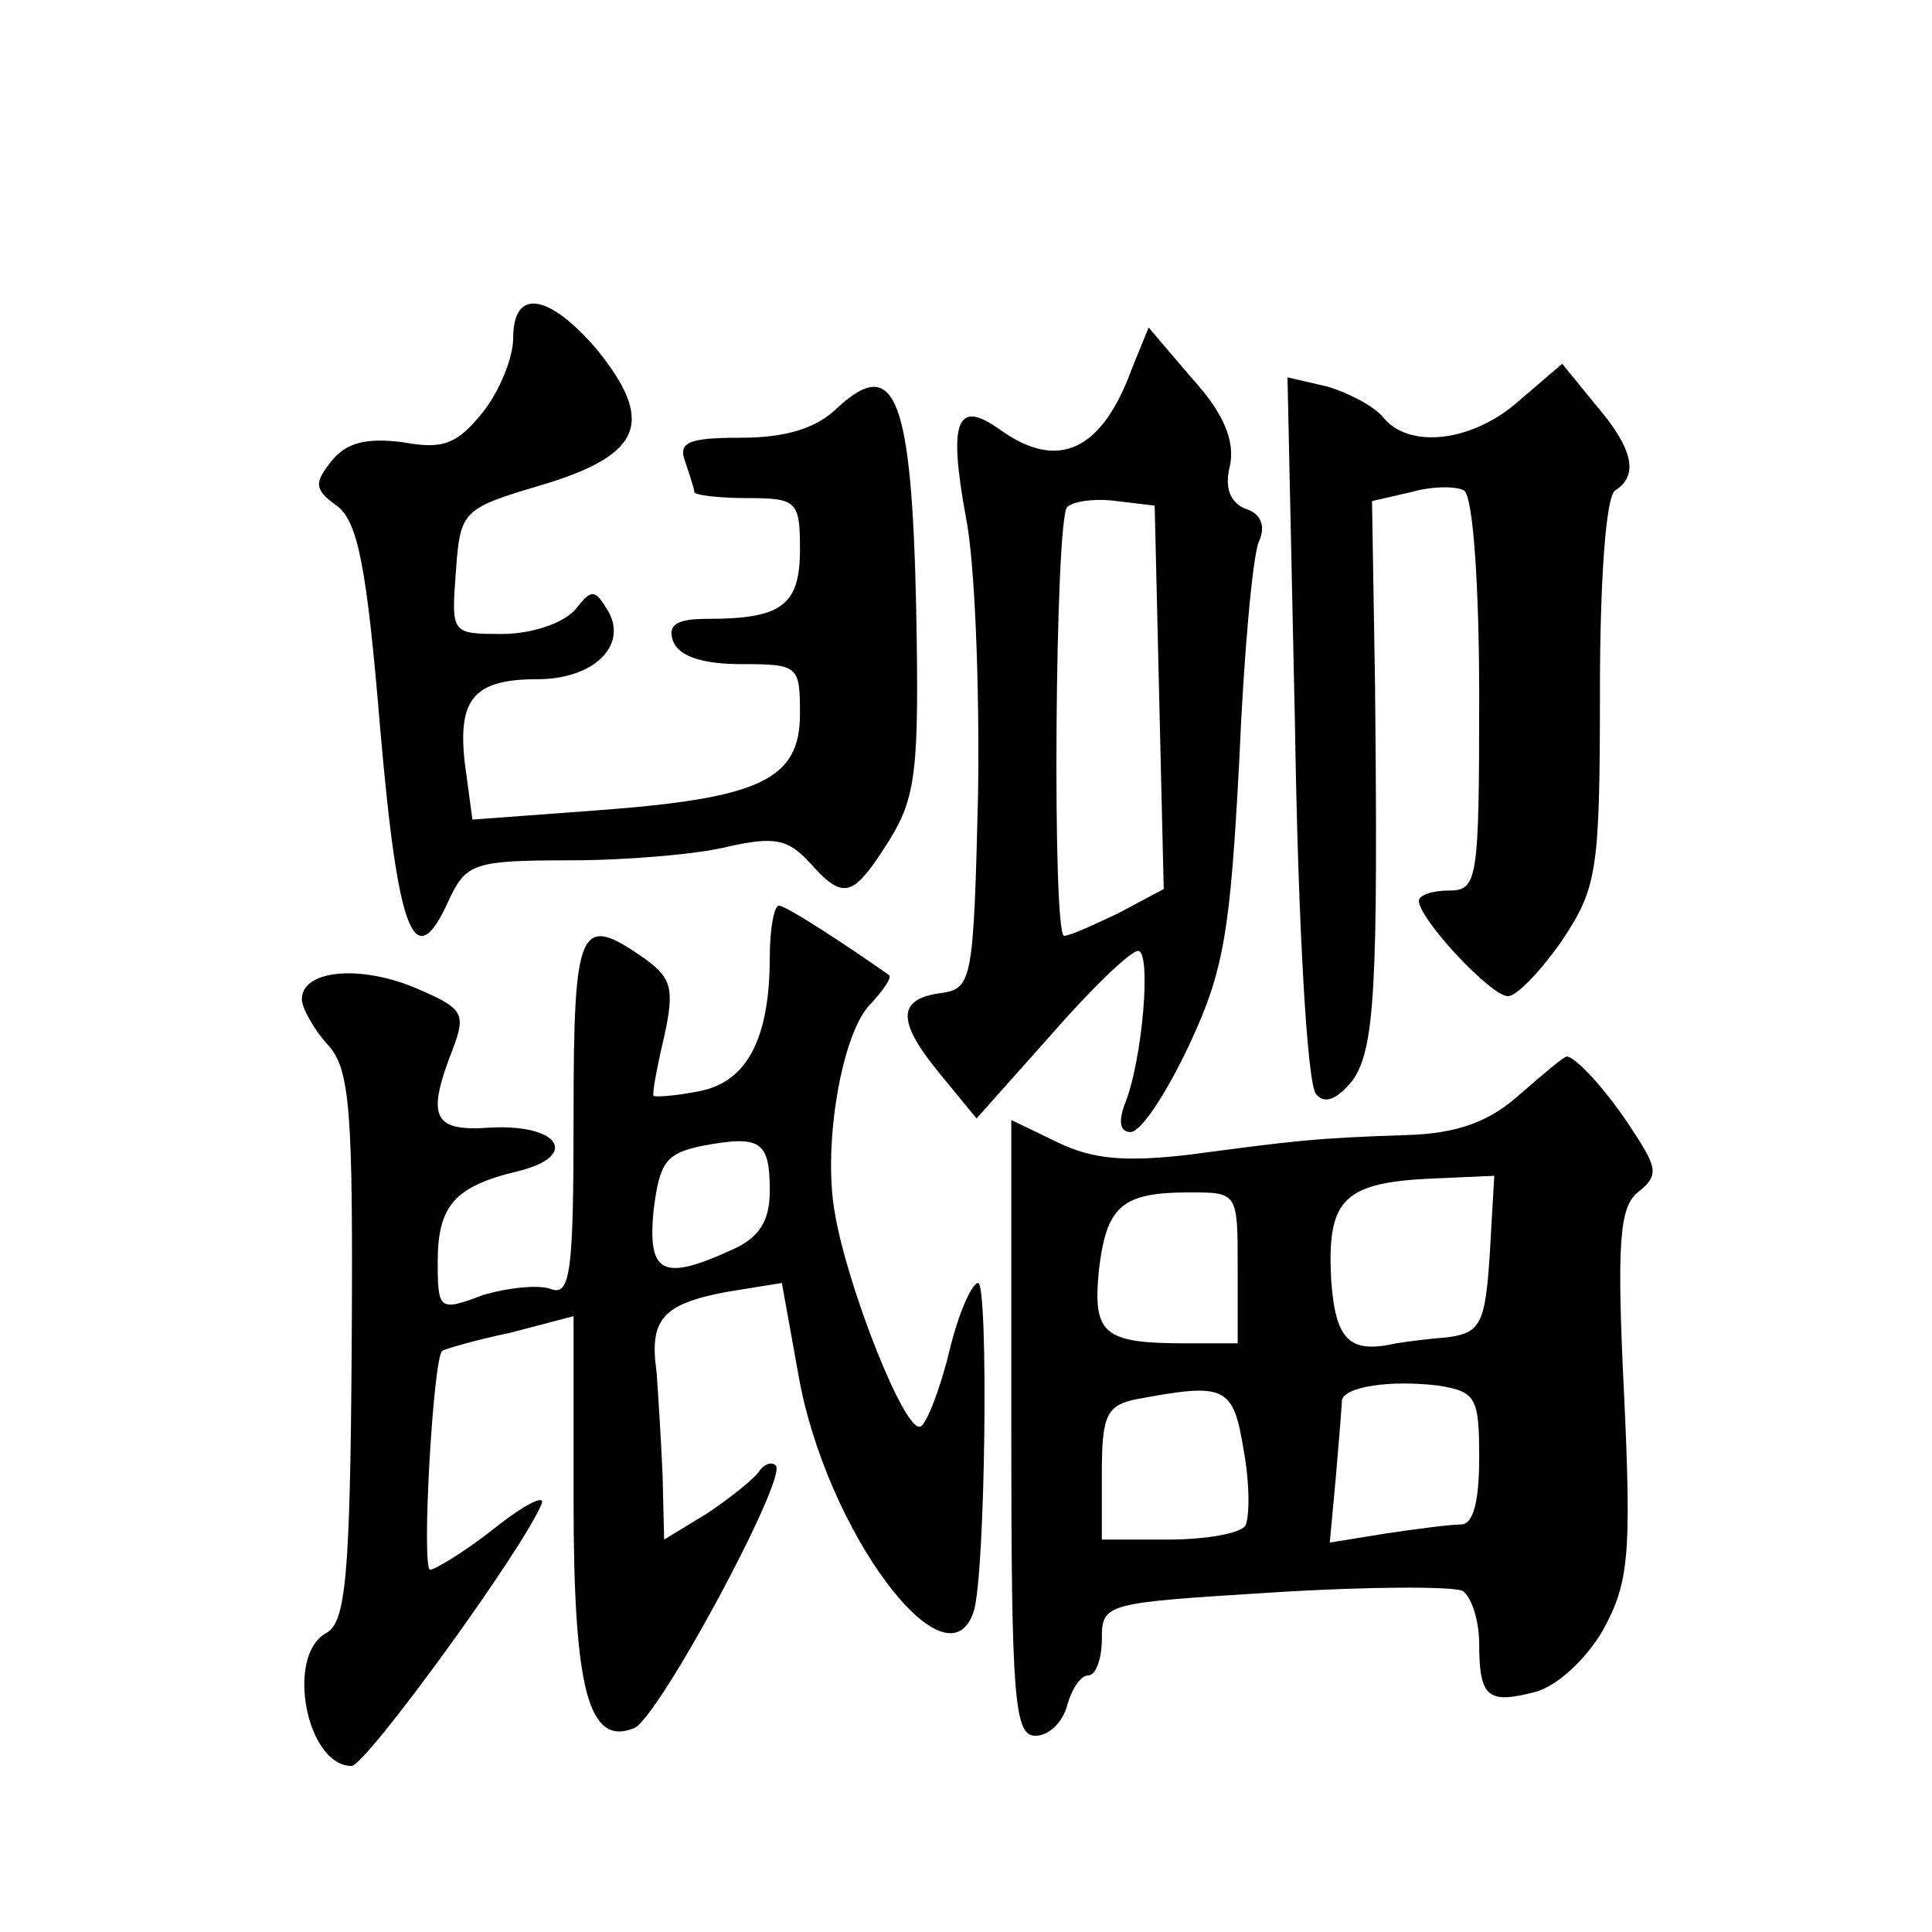 <?xml version="1.0" standalone="no"?>
<!DOCTYPE svg PUBLIC "-//W3C//DTD SVG 20010904//EN"
 "http://www.w3.org/TR/2001/REC-SVG-20010904/DTD/svg10.dtd">
<svg version="1.0" xmlns="http://www.w3.org/2000/svg"
 width="128pt" height="128pt" viewBox="0 0 128 128"
 preserveAspectRatio="xMidYMid meet">
<g transform="translate(0,128) scale(0.1,-0.1)"
fill="#0" stroke="none">
<path d="M340 1056 c0 -13 -9 -35 -20 -49 -17 -21 -26 -25 -53 -20 -24 3 -37 0
-47 -12 -12 -15 -12 -19 3 -30 14 -10 20 -40 29 -149 12 -138 23 -163 46 -111 11
23 17 25 79 25 38 0 85 4 105 9 31 7 40 5 54 -10 23 -26 29 -24 53 14 18 29 20
47 18 154 -3 140 -14 168 -52 133 -14 -14 -35 -20 -64 -20 -35 0 -42 -3 -37 -16
3 -9 6 -18 6 -20 0 -2 16 -4 35 -4 33 0 35 -2 35 -34 0 -37 -12 -46 -61 -46 -21
0 -27 -4 -23 -15 4 -10 20 -15 45 -15 38 0 39 -1 39 -33 0 -44 -27 -56 -136 -64
l-81 -6 -5 37 c-5 43 6 56 48 56 37 0 60 22 47 45 -9 15 -11 15 -22 1 -8 -9 -29
-16 -48 -16 -34 0 -34 0 -31 41 3 41 4 42 58 58 66 20 74 42 35 90 -32 37 -55 40
-55 7z M750 1036 c-20 -55 -49 -68 -87 -41 -29 21 -35 7 -23 -58 6 -30 9 -113 8
-183 -3 -125 -4 -129 -25 -132 -29 -4 -29 -19 1 -55 l23 -28 49 55 c27 31 53 56
58 56 9 0 3 -73 -9 -102 -4 -11 -3 -18 4 -18 7 0 24 26 39 58 23 49 27 75 33 187
3 72 9 137 13 146 5 11 1 19 -9 22 -10 4 -14 14 -10 29 3 16 -4 34 -25 57 l-29
34 -11 -27z m18 -218 l3 -127 -30 -16 c-17 -8 -32 -15 -36 -15 -8 0 -6 276 2 284
4 4 19 6 33 4 l25 -3 3 -127z M1007 1015 c-31 -28 -74 -33 -91 -11 -6 7 -23 16
-37 20 l-26 6 5 -233 c2 -128 8 -236 14 -242 6 -7 14 -3 24 9 15 21 17 63 15 262
l-2 122 26 6 c14 4 30 4 35 1 6 -4 10 -64 10 -136 0 -122 -1 -129 -20 -129 -11
0 -20 -3 -20 -7 1 -13 48 -63 59 -63 6 0 22 17 36 37 23 35 25 45 25 165 0 74 4
129 10 133 16 10 12 28 -13 57 l-22 27 -28 -24z M510 646 c0 -54 -15 -83 -47 -89
-15 -3 -29 -4 -30 -3 -1 1 2 18 7 39 7 32 5 39 -13 52 -43 30 -47 23 -47 -105 0
-102 -2 -119 -15 -114 -8 3 -28 1 -45 -4 -29 -11 -30 -10 -30 22 0 37 11 50 53
60 41 10 28 31 -17 29 -39 -3 -44 6 -26 52 9 24 7 27 -26 41 -37 15 -74 11 -74
-8 0 -6 8 -20 17 -30 15 -16 17 -43 16 -200 -1 -154 -4 -183 -17 -190 -27 -15 -13
-88 17 -88 10 1 114 144 126 174 2 6 -12 -1 -32 -17 -19 -15 -39 -27 -42 -27 -6
0 2 141 8 145 1 1 21 7 45 12 l42 11 0 -122 c0 -126 10 -163 40 -151 16 6 102 166
94 174 -3 3 -8 1 -12 -5 -4 -5 -19 -17 -34 -27 l-28 -17 -1 42 c-1 24 -3 55 -4
69 -5 35 4 45 46 53 l37 6 11 -61 c18 -103 98 -210 116 -157 8 24 10 218 3 218
-4 0 -13 -20 -19 -45 -6 -25 -15 -48 -19 -50 -10 -6 -49 93 -57 142 -8 45 5 120
24 138 8 9 14 17 12 19 -27 19 -68 46 -73 46 -3 0 -6 -15 -6 -34z m0 -155 c0 -20
-7 -31 -25 -39 -46 -21 -56 -16 -52 26 4 32 8 38 33 43 38 7 44 3 44 -30z M1007
555 c-20 -18 -41 -26 -75 -27 -62 -2 -76 -4 -144 -13 -43 -5 -64 -3 -87 8 l-31
15 0 -204 c0 -180 2 -204 16 -204 9 0 18 9 21 20 3 11 9 20 14 20 5 0 9 11 9 24
0 24 2 24 114 31 63 4 119 4 125 1 6 -4 11 -20 11 -35 0 -36 6 -40 37 -32 15 4
34 22 45 41 17 31 19 49 14 156 -5 101 -3 124 9 134 14 11 13 16 -2 39 -17 27 -39
51 -45 51 -2 0 -16 -12 -31 -25z m-20 -106 c-3 -46 -6 -52 -28 -55 -13 -1 -28 -3
-34 -4 -31 -7 -40 2 -43 41 -3 53 7 65 63 68 l45 2 -3 -52z m-167 -9 l0 -50 -34
0 c-55 0 -62 6 -58 48 5 43 15 52 60 52 32 0 32 0 32 -50z m160 -126 c0 -29 -4
-44 -12 -44 -7 0 -30 -3 -50 -6 l-37 -6 4 43 c2 24 4 47 4 51 1 9 31 14 64 10 25
-4 27 -8 27 -48z m-156 5 c4 -22 4 -44 1 -50 -4 -5 -26 -9 -51 -9 l-44 0 0 44 c0
38 3 45 23 49 59 11 64 9 71 -34z"/>
</g>
</svg>
